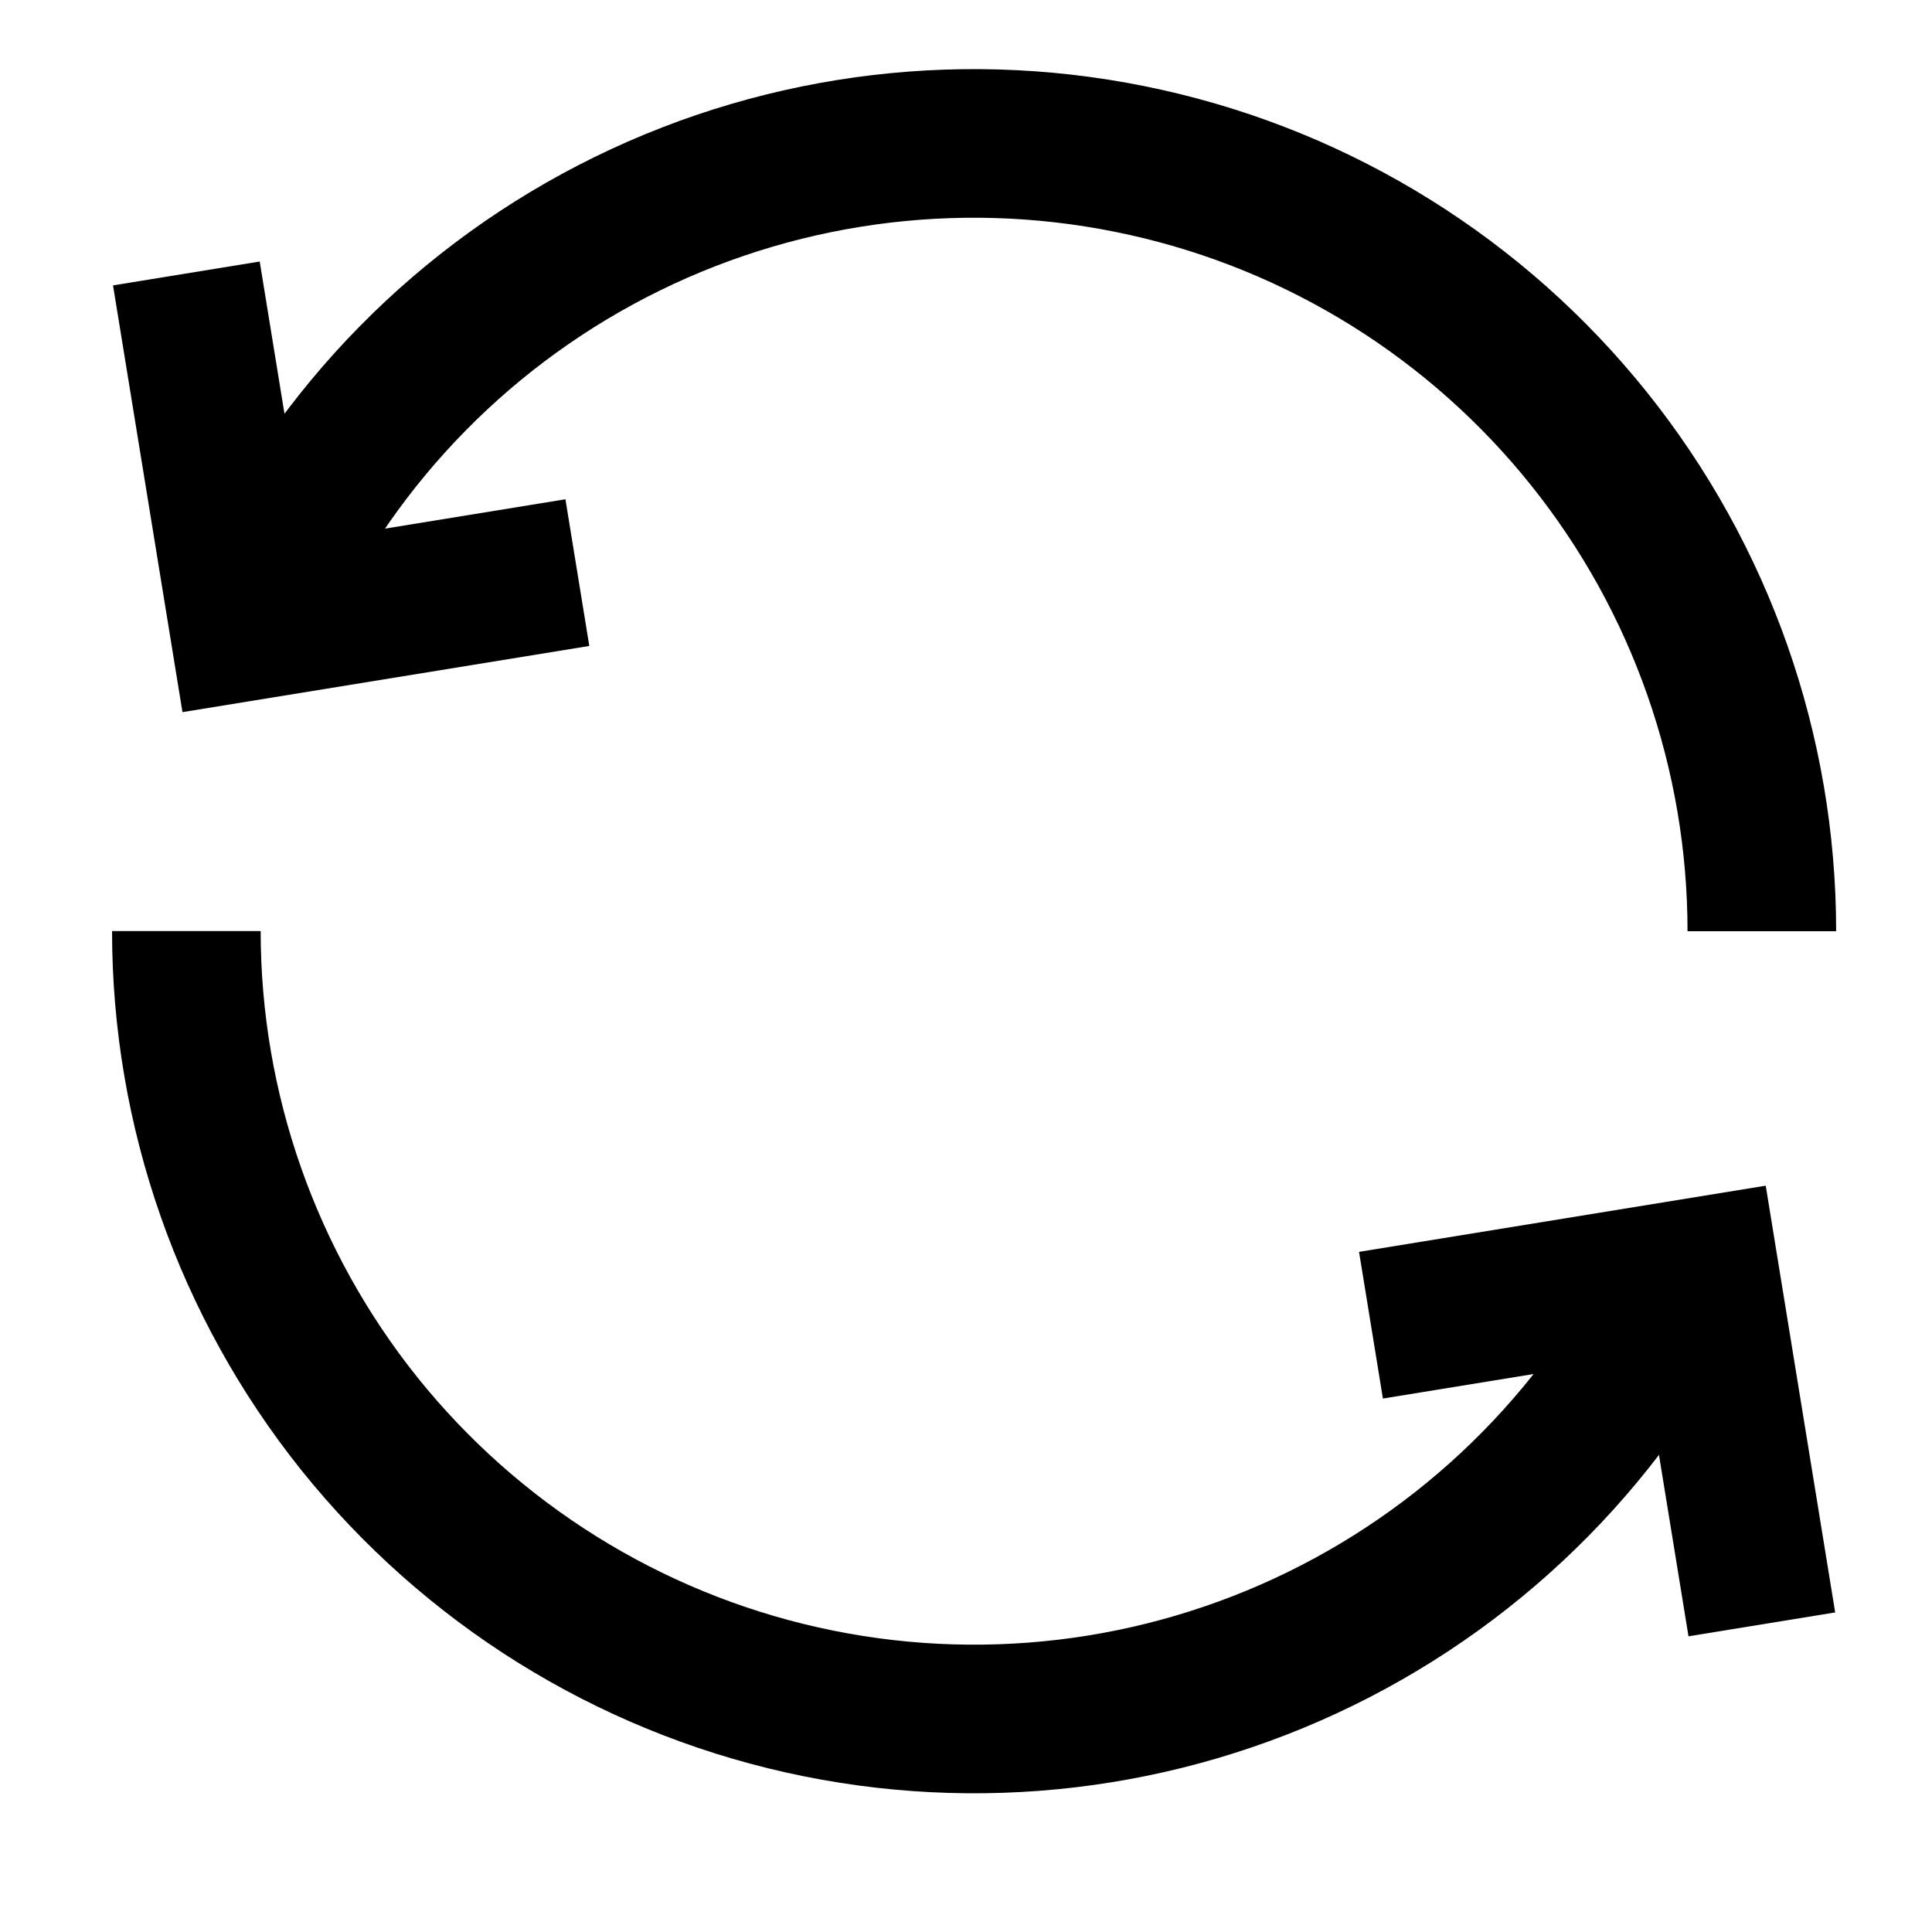 <svg width="13" height="13" viewBox="0 0 13 13" fill="none" xmlns="http://www.w3.org/2000/svg">
<path d="M11.855 6.266C11.855 5.061 11.445 3.892 10.691 2.951C9.938 2.011 8.887 1.355 7.711 1.093C6.535 0.83 5.304 0.975 4.222 1.505C3.14 2.035 2.271 2.918 1.758 4.009" stroke="black"/>
<path d="M1.254 6.265C1.254 7.47 1.665 8.639 2.418 9.58C3.172 10.52 4.223 11.176 5.399 11.439C6.575 11.702 7.805 11.556 8.887 11.026C9.969 10.496 10.838 9.613 11.352 8.523" stroke="black"/>
<path d="M1.254 1.84L1.641 4.218L3.885 3.853" stroke="black"/>
<path d="M11.855 10.93L11.468 8.552L9.225 8.917" stroke="black"/>
</svg>
